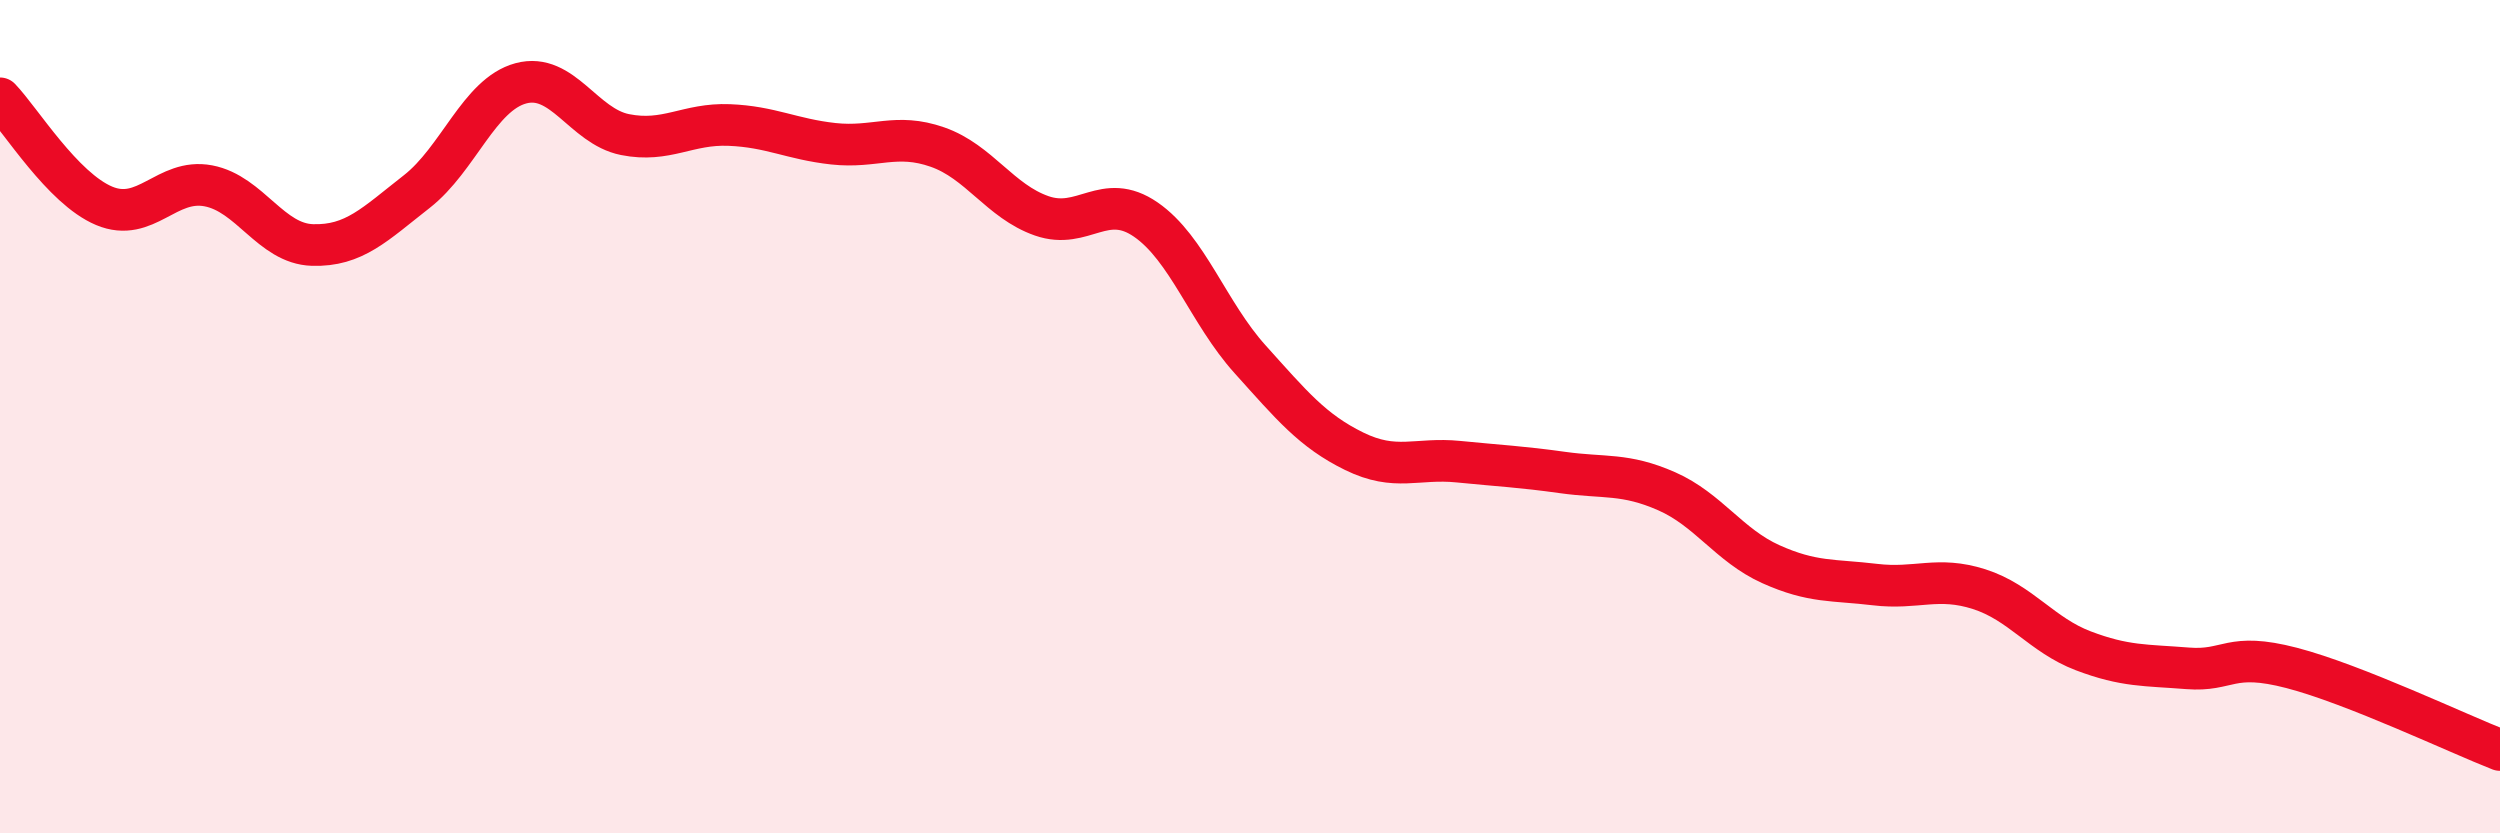 
    <svg width="60" height="20" viewBox="0 0 60 20" xmlns="http://www.w3.org/2000/svg">
      <path
        d="M 0,2.36 C 0.5,2.88 1.5,4.52 2.5,4.94 C 3.5,5.36 4,4.27 5,4.46 C 6,4.65 6.5,5.85 7.5,5.88 C 8.5,5.91 9,5.38 10,4.6 C 11,3.82 11.5,2.27 12.5,2 C 13.5,1.73 14,3.03 15,3.23 C 16,3.43 16.5,2.96 17.5,3 C 18.5,3.04 19,3.34 20,3.45 C 21,3.56 21.5,3.18 22.5,3.53 C 23.5,3.88 24,4.83 25,5.18 C 26,5.53 26.5,4.58 27.5,5.27 C 28.5,5.96 29,7.51 30,8.62 C 31,9.73 31.5,10.34 32.5,10.83 C 33.5,11.32 34,10.98 35,11.08 C 36,11.18 36.5,11.2 37.5,11.34 C 38.5,11.48 39,11.35 40,11.79 C 41,12.23 41.5,13.09 42.5,13.54 C 43.5,13.99 44,13.91 45,14.03 C 46,14.15 46.5,13.82 47.5,14.14 C 48.5,14.46 49,15.24 50,15.62 C 51,16 51.5,15.96 52.5,16.04 C 53.5,16.12 53.5,15.64 55,16.03 C 56.5,16.42 59,17.61 60,18L60 20L0 20Z"
        fill="#EB0A25"
        opacity="0.1"
        stroke-linecap="round"
        stroke-linejoin="round"
      />
      <path
        d="M 0,2.36 C 0.5,2.88 1.5,4.52 2.5,4.94 C 3.5,5.36 4,4.27 5,4.46 C 6,4.65 6.5,5.85 7.5,5.88 C 8.5,5.91 9,5.38 10,4.6 C 11,3.82 11.5,2.27 12.5,2 C 13.5,1.73 14,3.03 15,3.23 C 16,3.43 16.5,2.96 17.5,3 C 18.5,3.04 19,3.34 20,3.45 C 21,3.56 21.5,3.18 22.5,3.53 C 23.5,3.88 24,4.83 25,5.18 C 26,5.53 26.5,4.58 27.5,5.27 C 28.5,5.96 29,7.51 30,8.62 C 31,9.73 31.5,10.34 32.5,10.83 C 33.5,11.32 34,10.98 35,11.08 C 36,11.18 36.5,11.2 37.5,11.34 C 38.5,11.48 39,11.35 40,11.79 C 41,12.23 41.5,13.09 42.5,13.54 C 43.5,13.99 44,13.91 45,14.03 C 46,14.15 46.5,13.82 47.5,14.14 C 48.5,14.46 49,15.24 50,15.62 C 51,16 51.5,15.96 52.5,16.04 C 53.5,16.12 53.5,15.64 55,16.03 C 56.5,16.42 59,17.61 60,18"
        stroke="#EB0A25"
        stroke-width="1"
        fill="none"
        stroke-linecap="round"
        stroke-linejoin="round"
      />
    </svg>
  